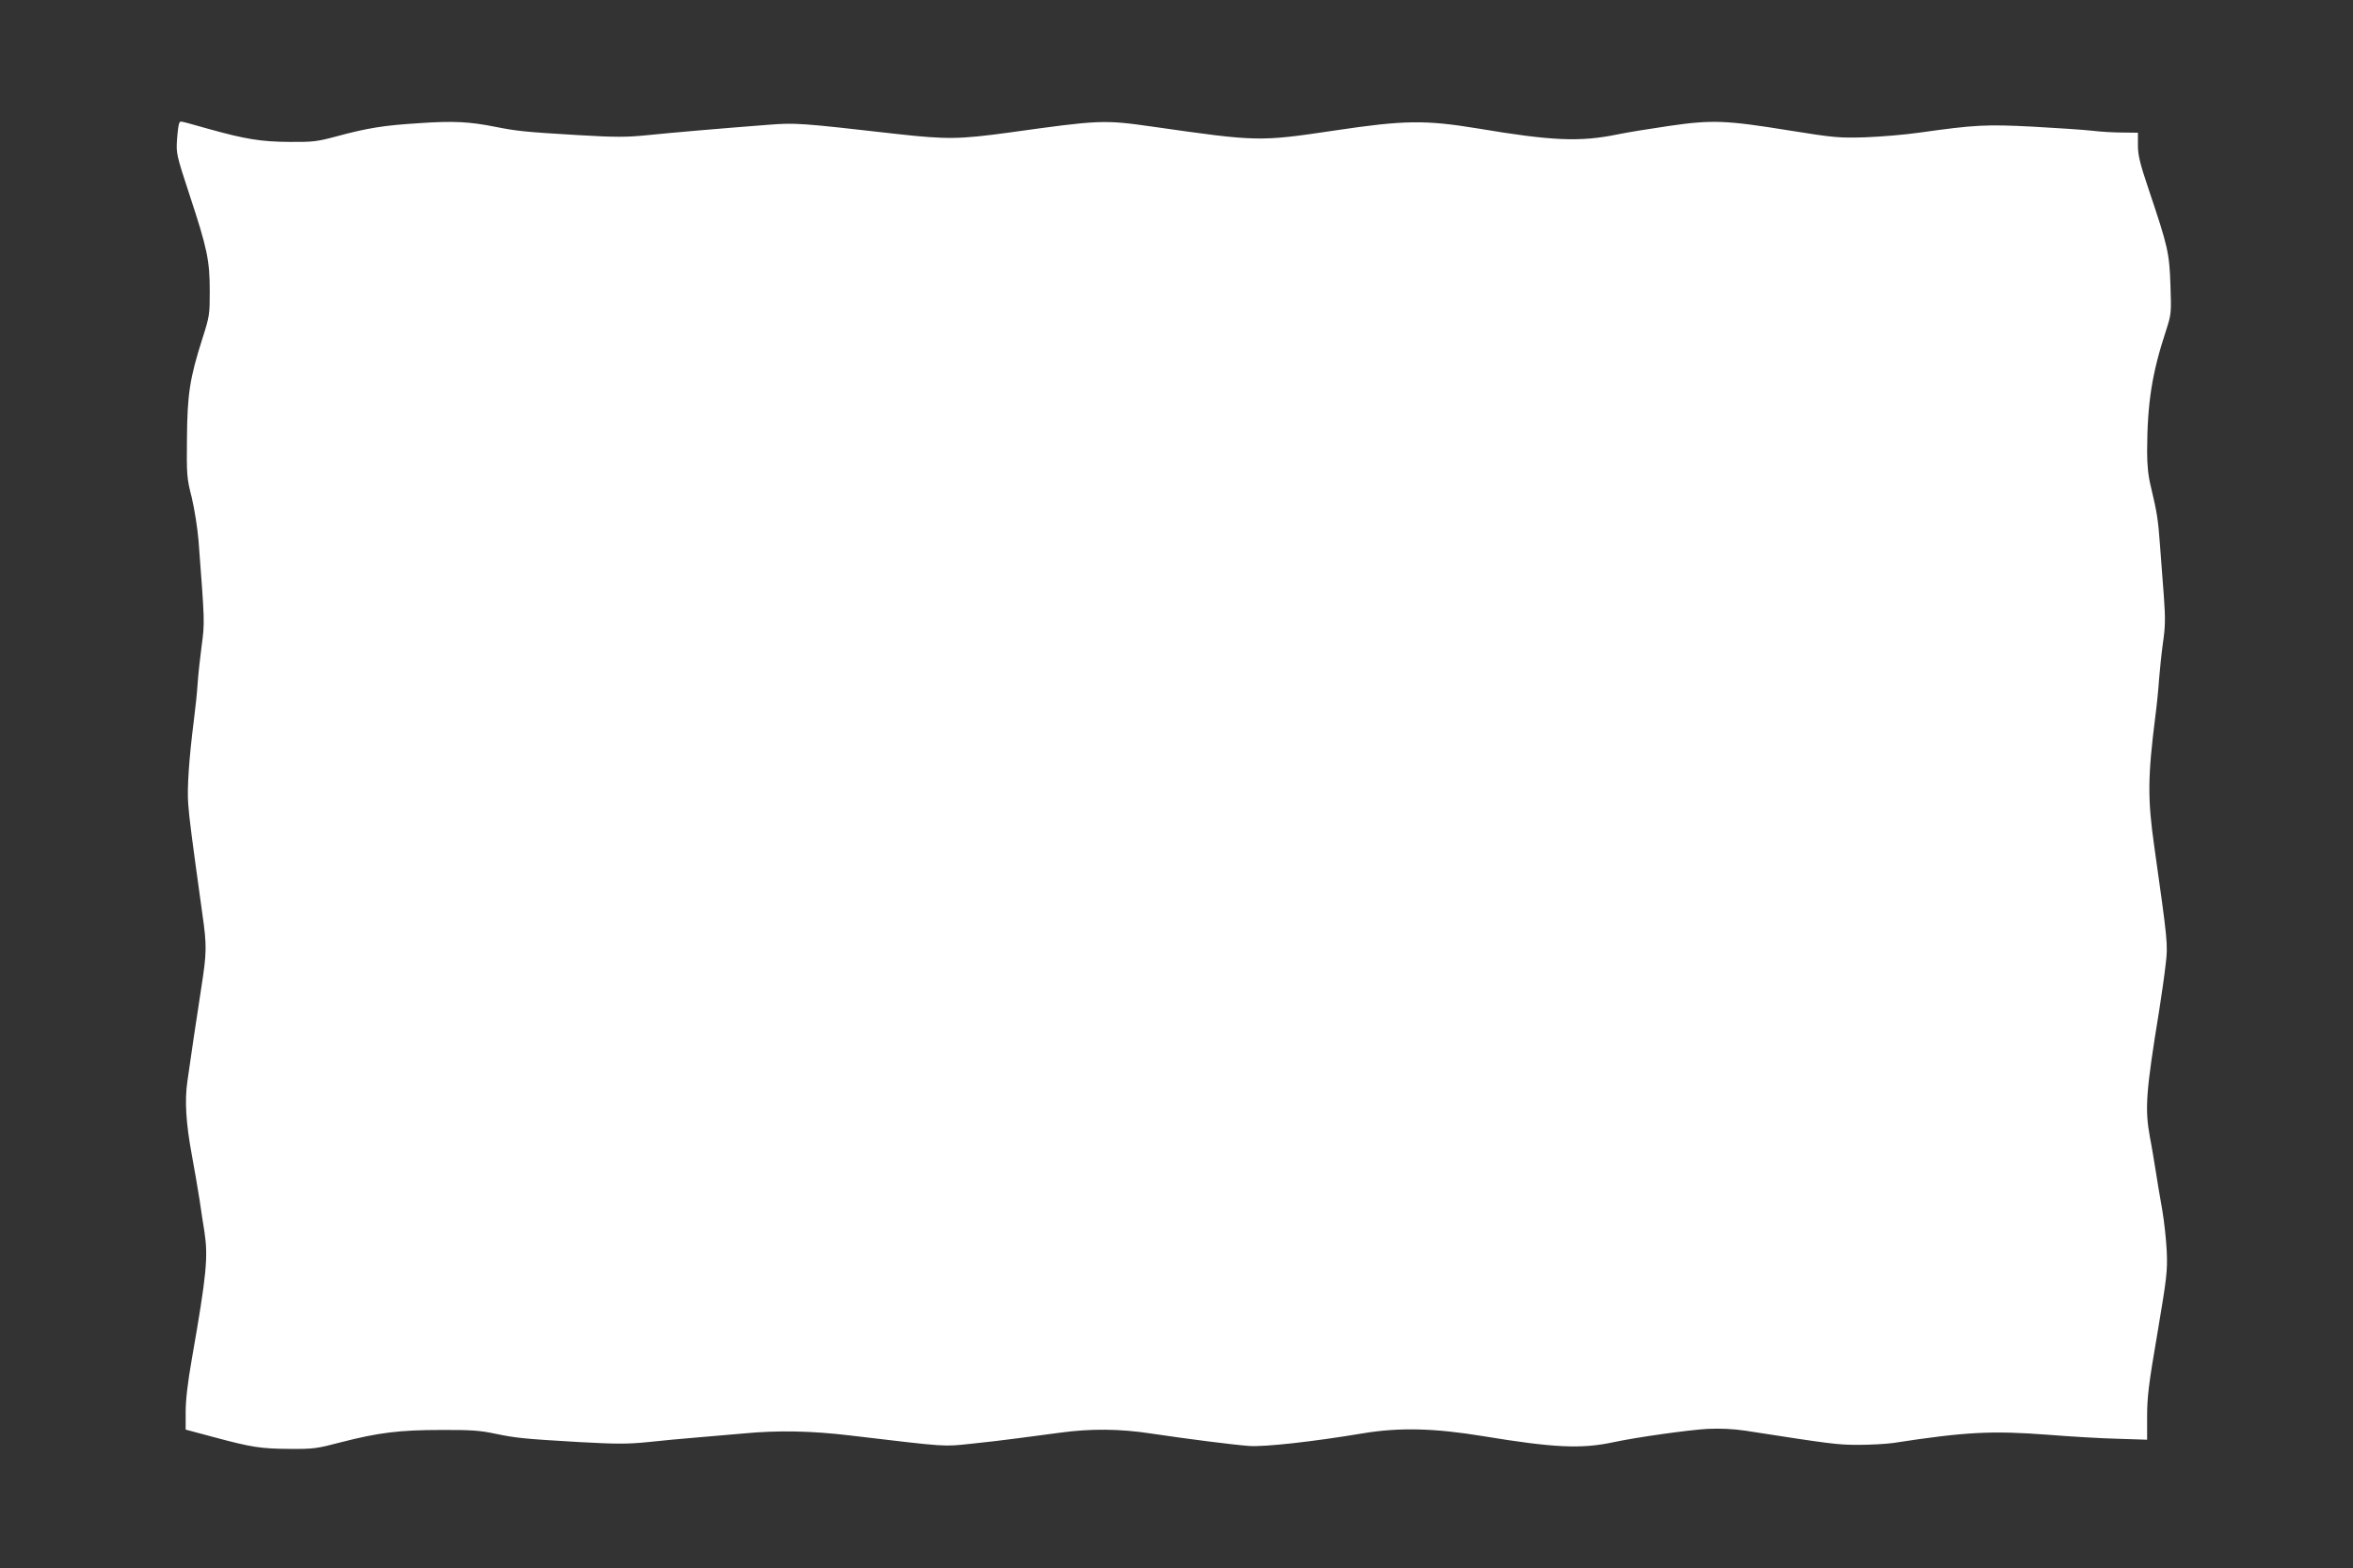 <?xml version="1.0" standalone="no"?>
<!DOCTYPE svg PUBLIC "-//W3C//DTD SVG 20010904//EN"
 "http://www.w3.org/TR/2001/REC-SVG-20010904/DTD/svg10.dtd">
<svg version="1.0" xmlns="http://www.w3.org/2000/svg"
 width="1280pt" height="853pt" viewBox="0 0 1280 853"
 preserveAspectRatio="xMidYMid meet">
<rect x="0" y="0" width="1280" height="853" fill="#333333" stroke="none"/>
<g transform="translate(0,853) scale(0.1,-0.1)"
fill="#ffffff" stroke="none">
<path d="M975 7859 c-4 -6 -9 -45 -12 -88 -5 -75 -4 -82 70 -307 94 -285 108
-350 108 -518 0 -126 -1 -136 -40 -258 -69 -216 -82 -303 -84 -543 -2 -199 -1
-216 26 -321 15 -63 31 -165 37 -235 34 -447 34 -444 17 -572 -9 -67 -19 -160
-22 -207 -3 -47 -12 -134 -20 -195 -27 -213 -38 -374 -31 -461 6 -80 18 -172
76 -590 26 -181 25 -215 -6 -414 -27 -176 -57 -374 -75 -505 -15 -103 -7 -228
24 -395 14 -74 33 -187 43 -250 9 -63 21 -140 26 -170 21 -138 12 -233 -68
-690 -23 -131 -34 -226 -34 -291 l0 -96 153 -41 c205 -55 253 -63 414 -64 128
-1 148 2 277 36 206 53 321 67 546 67 159 1 213 -3 292 -20 116 -24 153 -28
462 -46 201 -11 259 -11 370 0 72 8 192 19 266 25 74 6 189 16 255 22 191 18
371 14 580 -11 540 -64 502 -61 658 -45 78 8 189 21 247 29 58 7 164 22 235
31 167 23 327 22 501 -5 202 -30 437 -60 529 -67 83 -6 345 23 615 68 201 34
392 29 660 -15 382 -63 532 -70 705 -33 131 28 410 67 515 73 70 3 138 0 205
-10 463 -72 500 -77 615 -77 66 0 150 5 187 10 397 61 538 68 843 45 124 -10
296 -20 383 -22 l157 -5 0 125 c0 107 8 175 56 454 51 302 55 337 51 443 -3
63 -14 167 -25 230 -11 63 -28 160 -36 215 -9 55 -22 136 -31 180 -28 154 -22
243 51 690 13 83 29 195 35 250 13 106 11 123 -62 640 -37 260 -36 378 6 710
8 61 17 151 20 200 4 50 13 138 21 197 13 88 14 133 5 255 -6 81 -16 207 -21
278 -10 137 -16 177 -49 315 -15 60 -21 118 -21 195 1 262 26 423 102 654 30
93 30 96 25 250 -6 176 -14 210 -117 516 -50 148 -60 191 -60 246 l0 67 -82 1
c-46 0 -121 4 -168 10 -47 5 -191 15 -322 22 -254 13 -314 10 -613 -32 -82
-12 -217 -23 -300 -26 -140 -4 -167 -2 -410 37 -346 56 -421 59 -655 25 -102
-15 -228 -35 -280 -46 -205 -42 -355 -36 -760 32 -287 47 -399 46 -780 -11
-411 -61 -416 -61 -990 21 -267 38 -285 37 -780 -32 -273 -37 -338 -38 -610
-8 -528 60 -550 62 -703 50 -283 -22 -515 -42 -652 -56 -121 -12 -173 -12
-380 0 -289 17 -334 22 -450 45 -141 28 -227 33 -414 20 -193 -12 -281 -26
-451 -72 -104 -28 -128 -31 -253 -30 -157 1 -239 14 -447 72 -168 47 -147 43
-155 29z"/>
</g>
</svg>
